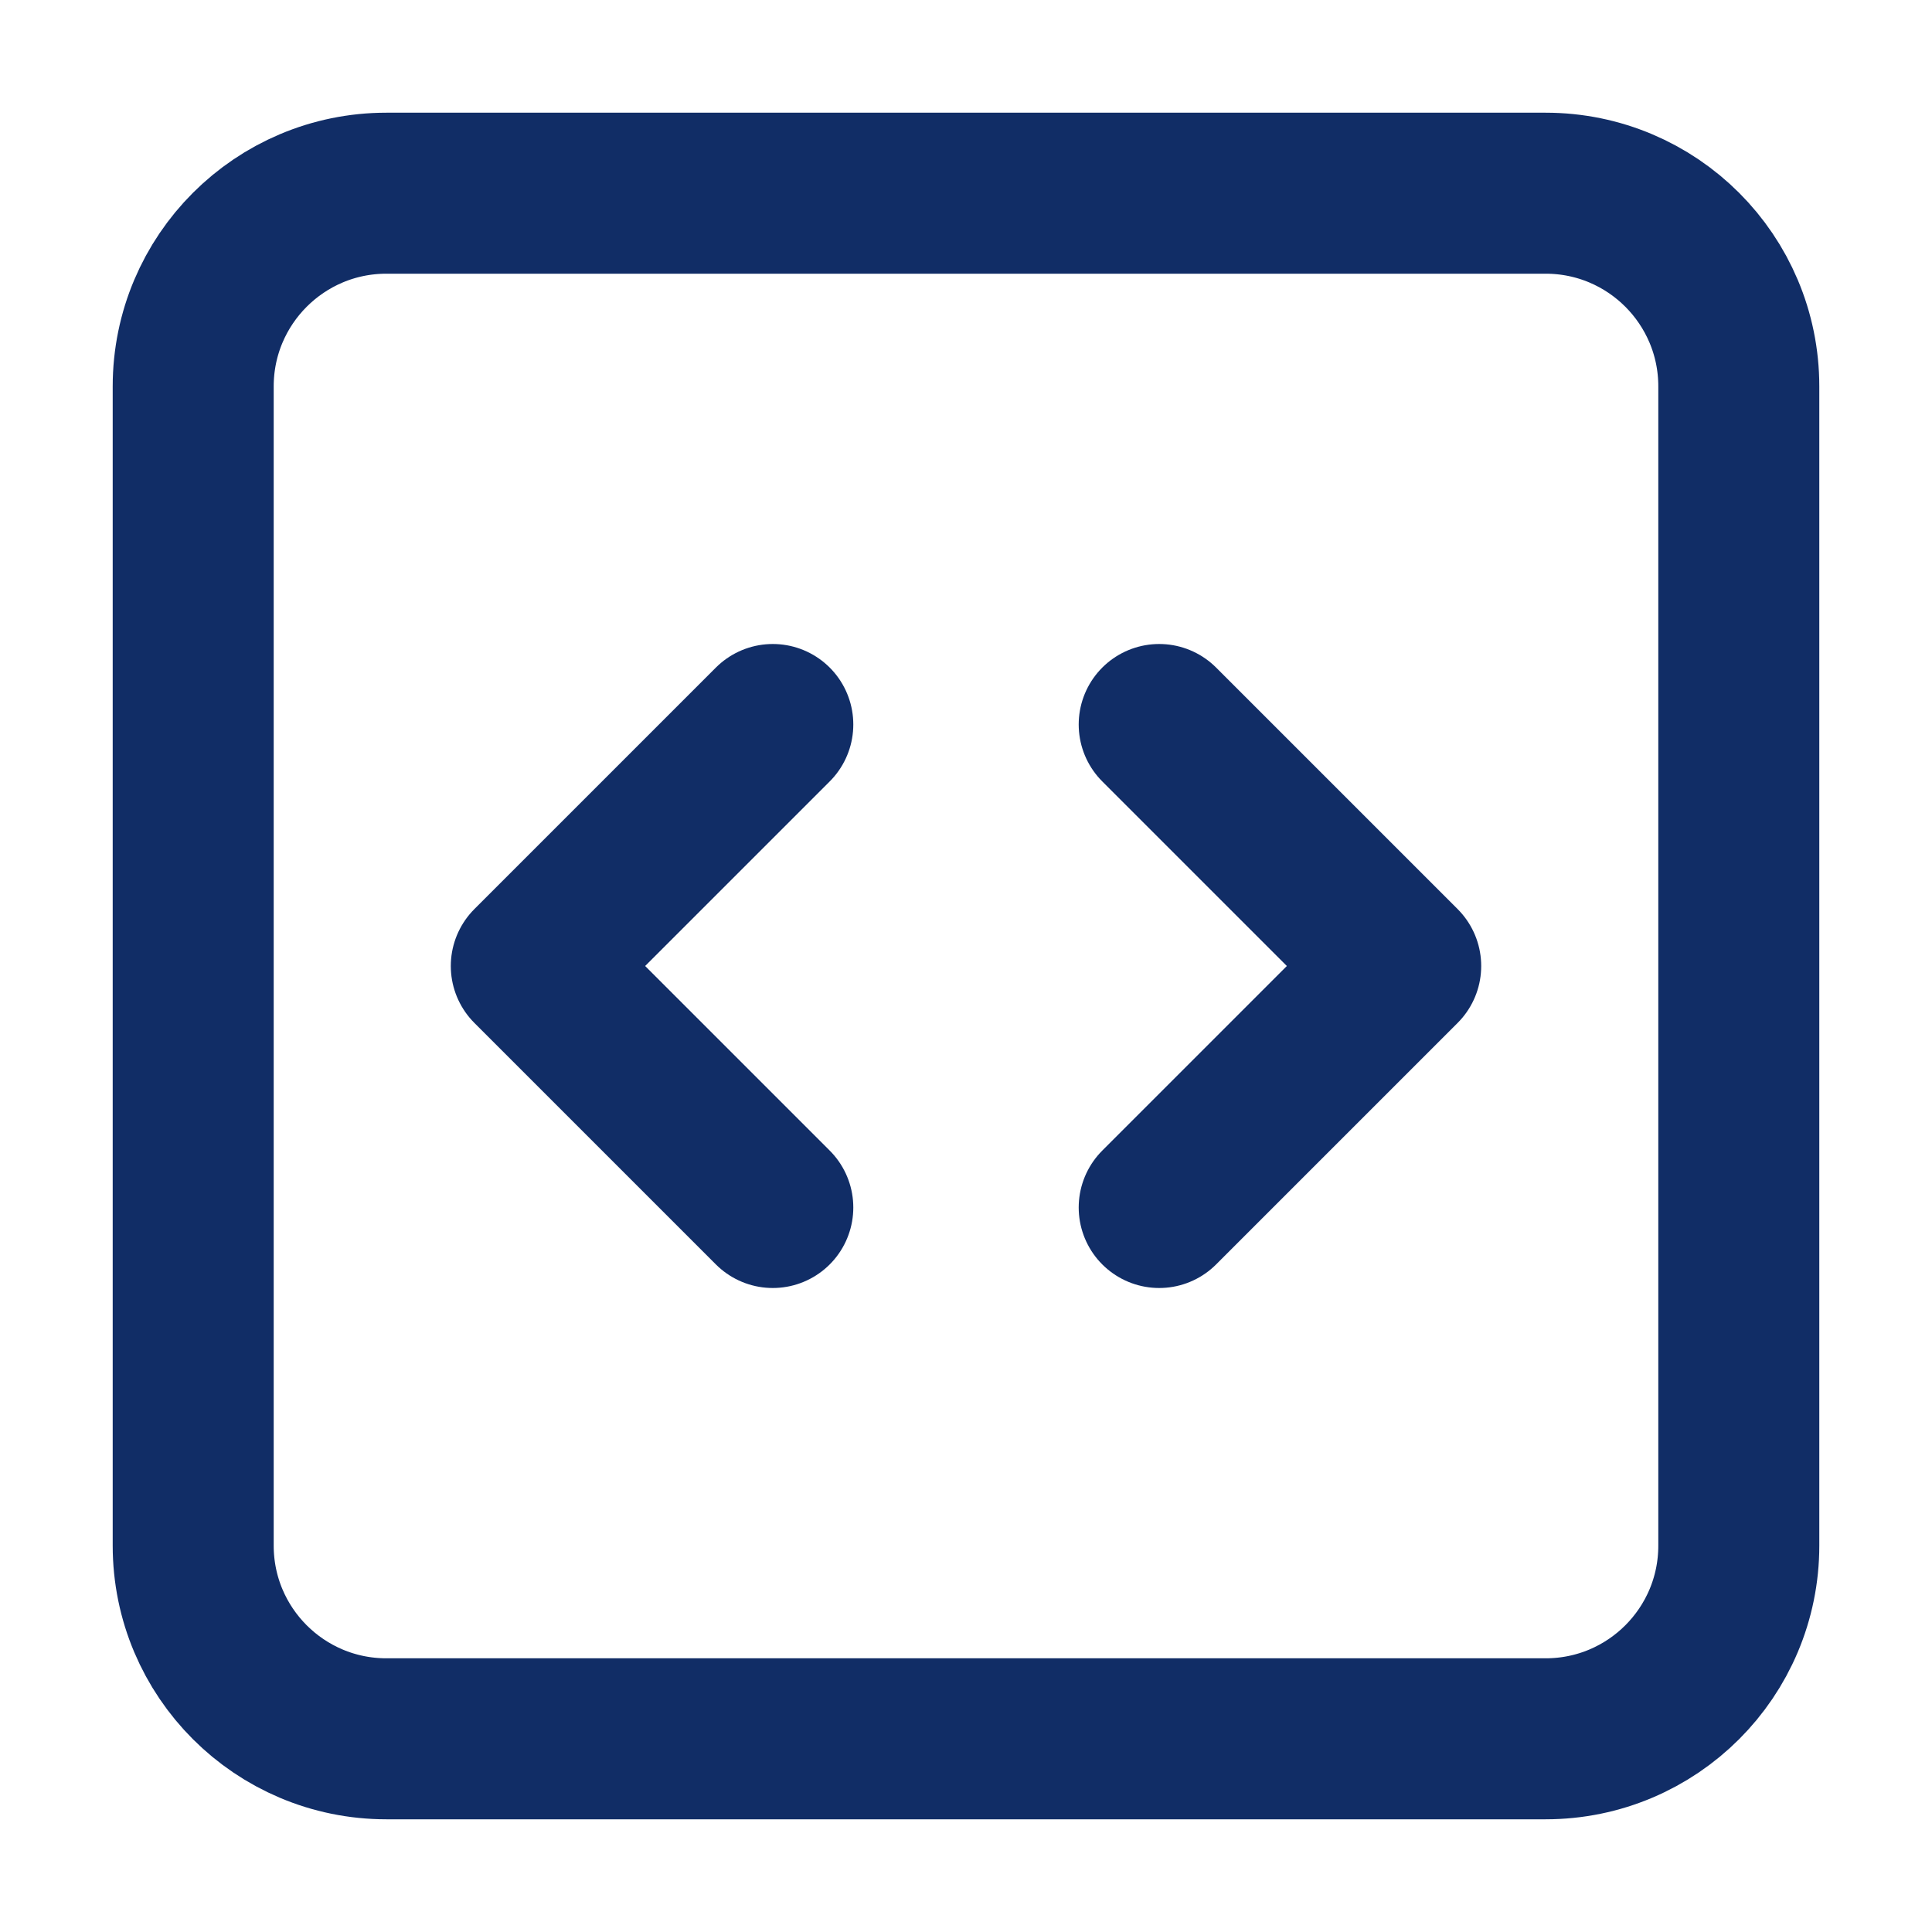 <svg width="24" height="24" viewBox="0 0 24 24" fill="none" xmlns="http://www.w3.org/2000/svg">
<path d="M9.6 15L6.6 12L9.6 9M14.4 9L17.4 12L14.4 15M4.8 21.6C3.475 21.6 2.4 20.526 2.4 19.2L2.4 4.8C2.4 3.475 3.475 2.4 4.8 2.4L19.2 2.4C20.526 2.4 21.6 3.475 21.6 4.8L21.6 19.2C21.6 20.526 20.526 21.6 19.2 21.6L4.8 21.6Z" stroke="#112D66" stroke-width="2" stroke-linecap="round" stroke-linejoin="round"/>
</svg>
